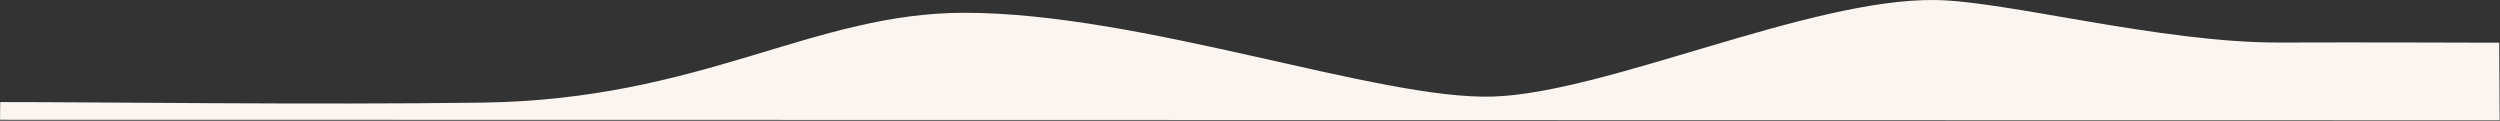 <?xml version="1.0" encoding="utf-8"?>
<svg xmlns="http://www.w3.org/2000/svg" fill="none" height="100%" overflow="visible" preserveAspectRatio="none" style="display: block;" viewBox="0 0 994 48" width="100%">
<rect x="0" y="0" width="994" height="48" fill="#333333" stroke="none"/>
<path d="M0 47.619L993.864 47.79L993.683 16.958H984.543C984.543 16.958 938.222 16.788 906.484 16.913C859.222 17.084 797.559 0.325 769.358 0.007C719.272 -0.574 638.854 36.879 593.701 38.392C548.548 39.906 454.024 5.081 383.483 5.081C322.818 5.081 279.218 39.61 191.702 40.804C123.972 41.726 39.608 40.566 0.091 40.588L0.011 47.631L0 47.619Z" fill="#FAF5F0" id="Vector"/>
</svg>